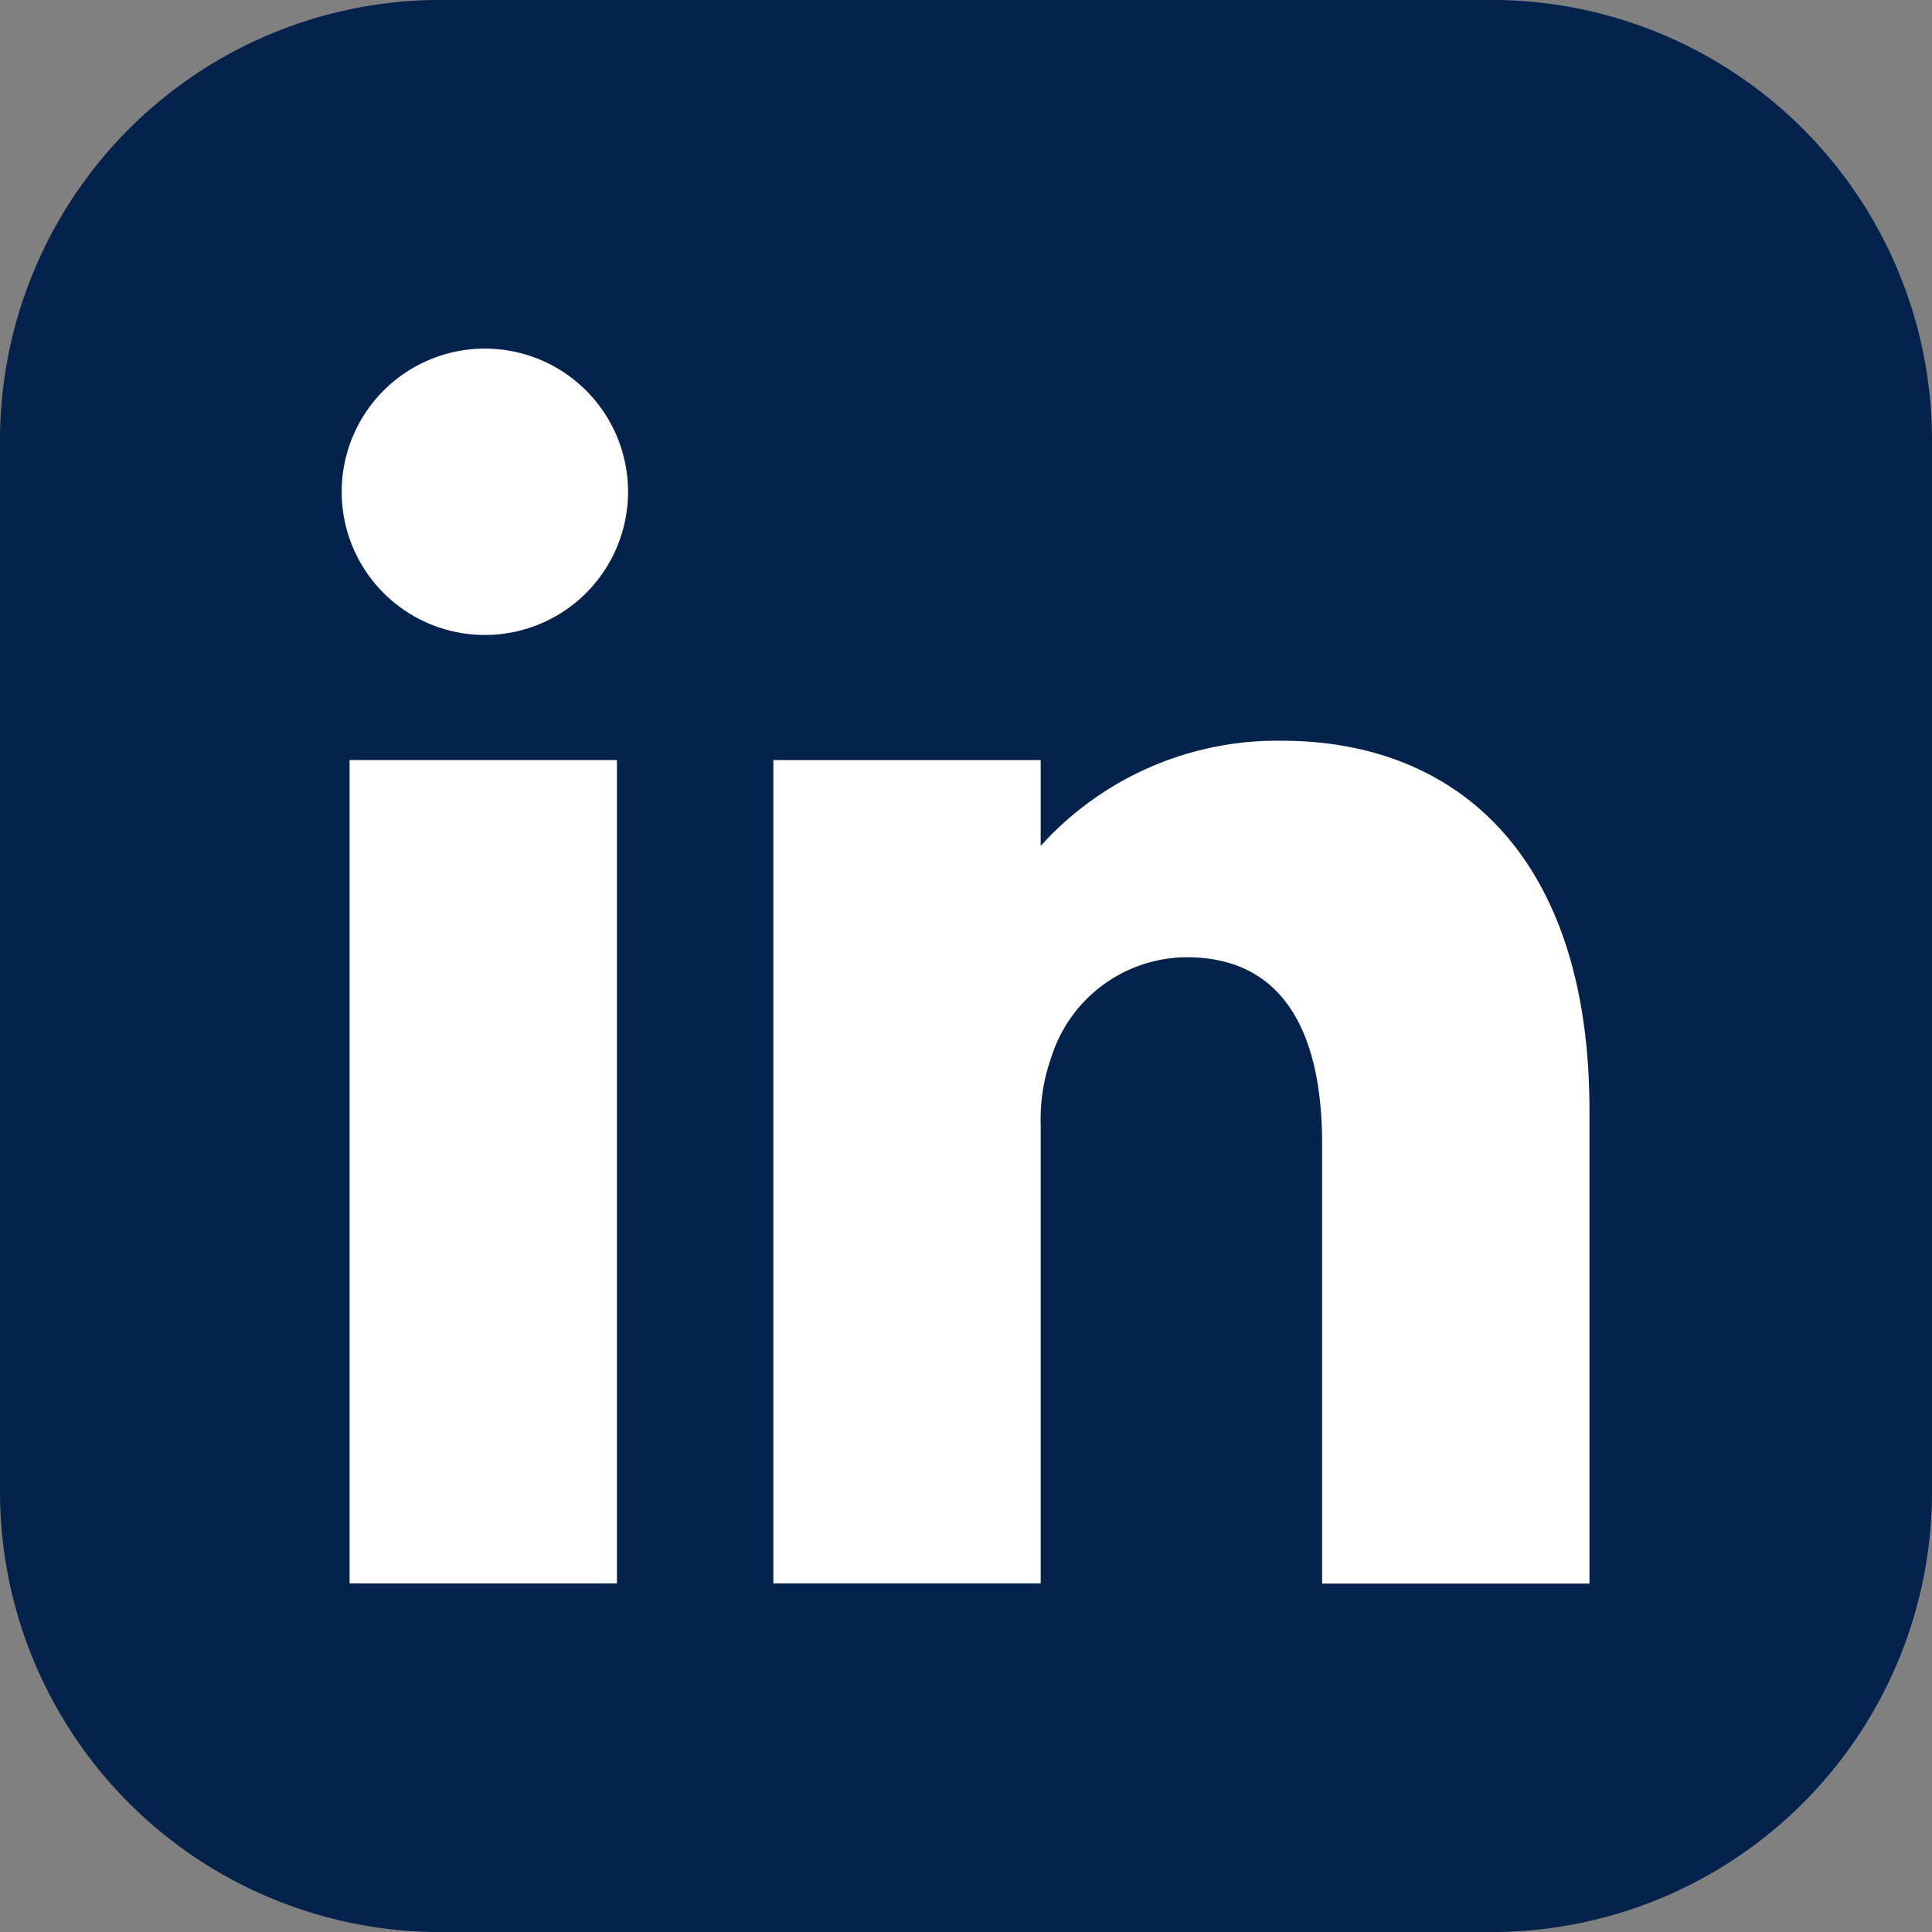 <svg xmlns="http://www.w3.org/2000/svg" width="37.89" height="37.89" viewBox="0 0 37.89 37.89">
  <rect x="0" y="0" width="37.89" height="37.89" fill="#808080" stroke="none"/>
  <g id="Groupe_1370" data-name="Groupe 1370" transform="translate(-1025 -1247.316)">
    <path id="Tracé_27265" data-name="Tracé 27265" d="M37.89,29.28a8.637,8.637,0,0,1-8.611,8.612H8.611A8.637,8.637,0,0,1,0,29.28V8.612A8.637,8.637,0,0,1,8.611,0H29.278A8.637,8.637,0,0,1,37.89,8.612V29.28Z" transform="translate(1025 1247.315)" fill="#04224b"/>
    <rect id="Rectangle_413" data-name="Rectangle 413" width="5.243" height="16.147" transform="translate(1031.856 1262.222)" fill="#fff"/>
    <path id="Tracé_27266" data-name="Tracé 27266" d="M44,41.979a2.808,2.808,0,0,0-.034,5.615A2.808,2.808,0,1,0,44,41.979" transform="translate(990.476 1212.174)" fill="#fff"/>
    <path id="Tracé_27267" data-name="Tracé 27267" d="M103.089,89.188a6.243,6.243,0,0,0-4.726,2.063V89.567H93.12v16.147h5.243V96.708A3.591,3.591,0,0,1,98.57,95.4a2.8,2.8,0,0,1,2.656-1.966c1.9,0,2.656,1.483,2.656,3.657v8.627h5.243V96.432c0-4.967-2.587-7.244-6.036-7.244" transform="translate(947.047 1172.655)" fill="#fff"/>
  </g>
</svg>
